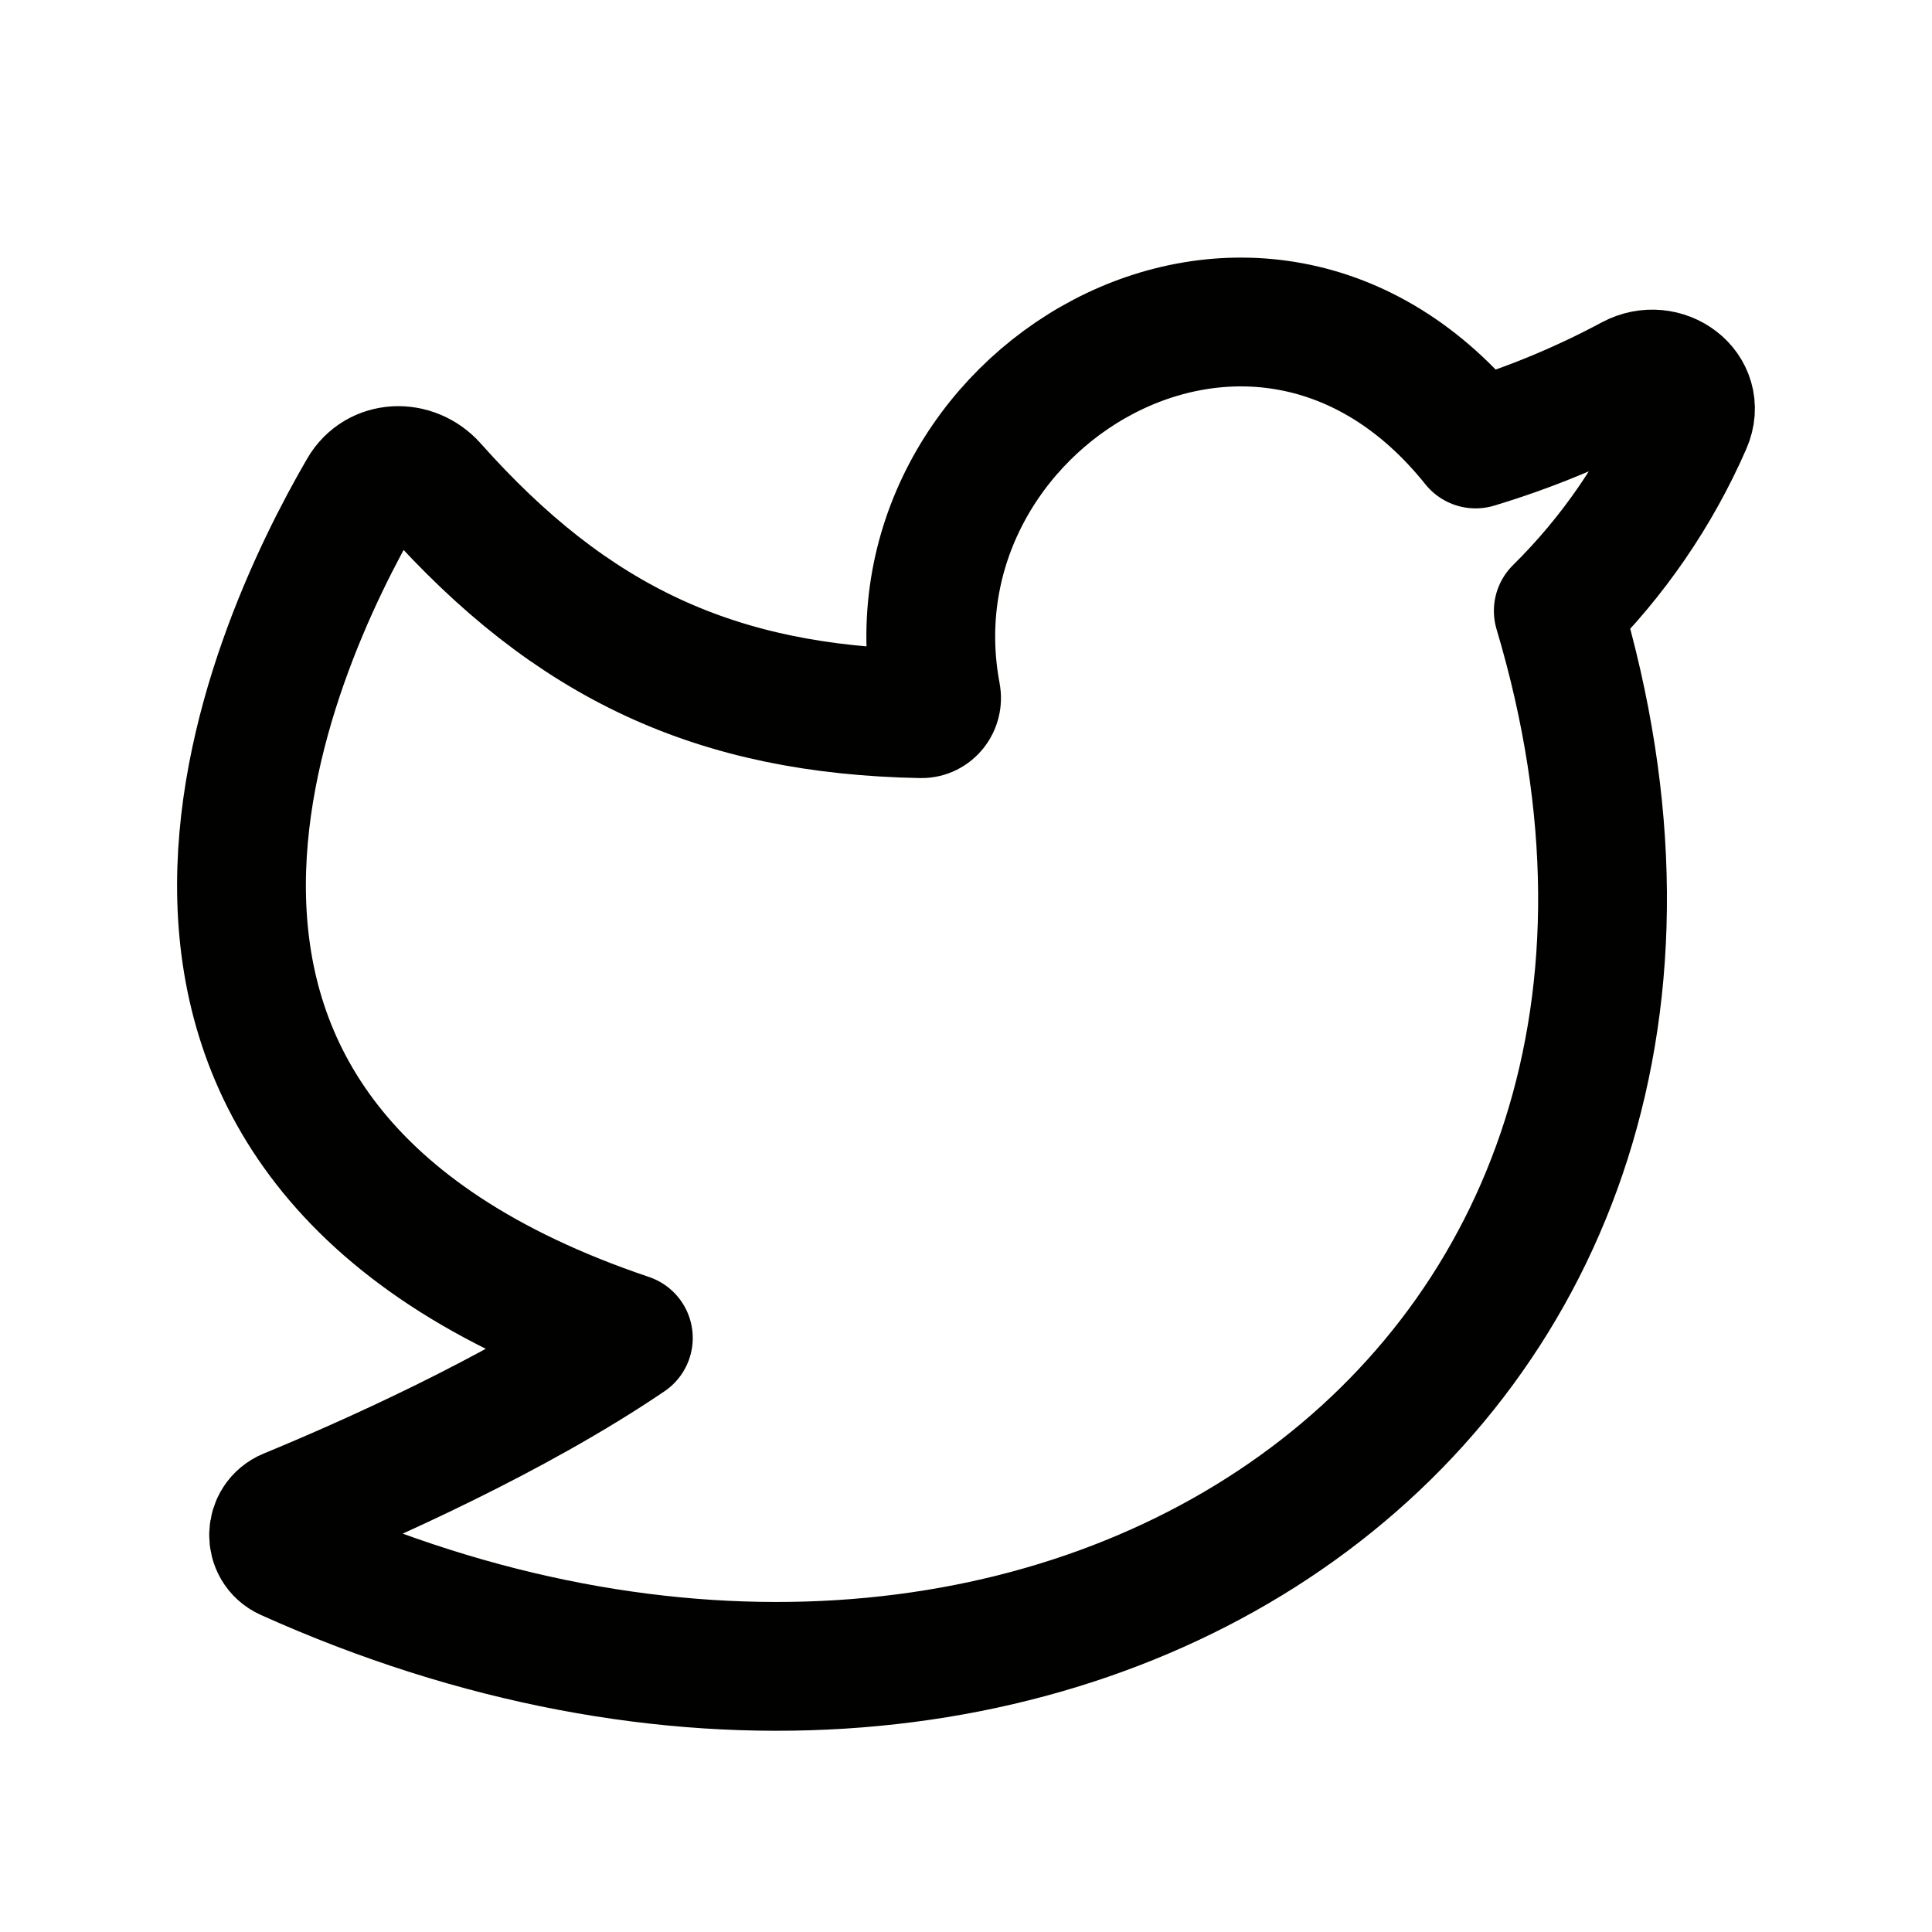 <svg width="30" height="30" viewBox="0 0 30 30" fill="none" xmlns="http://www.w3.org/2000/svg">
<path d="M26.201 6.569C26.425 6.056 25.836 5.624 25.343 5.888C24.57 6.303 23.756 6.64 22.913 6.894C19.52 2.656 13.675 6.224 14.539 10.793C14.567 10.941 14.457 11.085 14.306 11.082C11.127 11.022 8.884 9.988 6.719 7.552C6.411 7.206 5.867 7.223 5.635 7.623C4.204 10.083 0.673 17.715 9.757 20.776C7.981 21.982 5.663 23.006 4.476 23.495C4.182 23.616 4.17 24.033 4.459 24.164C16.313 29.503 27.85 21.726 24.197 9.486C25.048 8.646 25.727 7.655 26.201 6.569Z" stroke="#010100" stroke-width="2" stroke-linecap="round" stroke-linejoin="round"/>
</svg>
